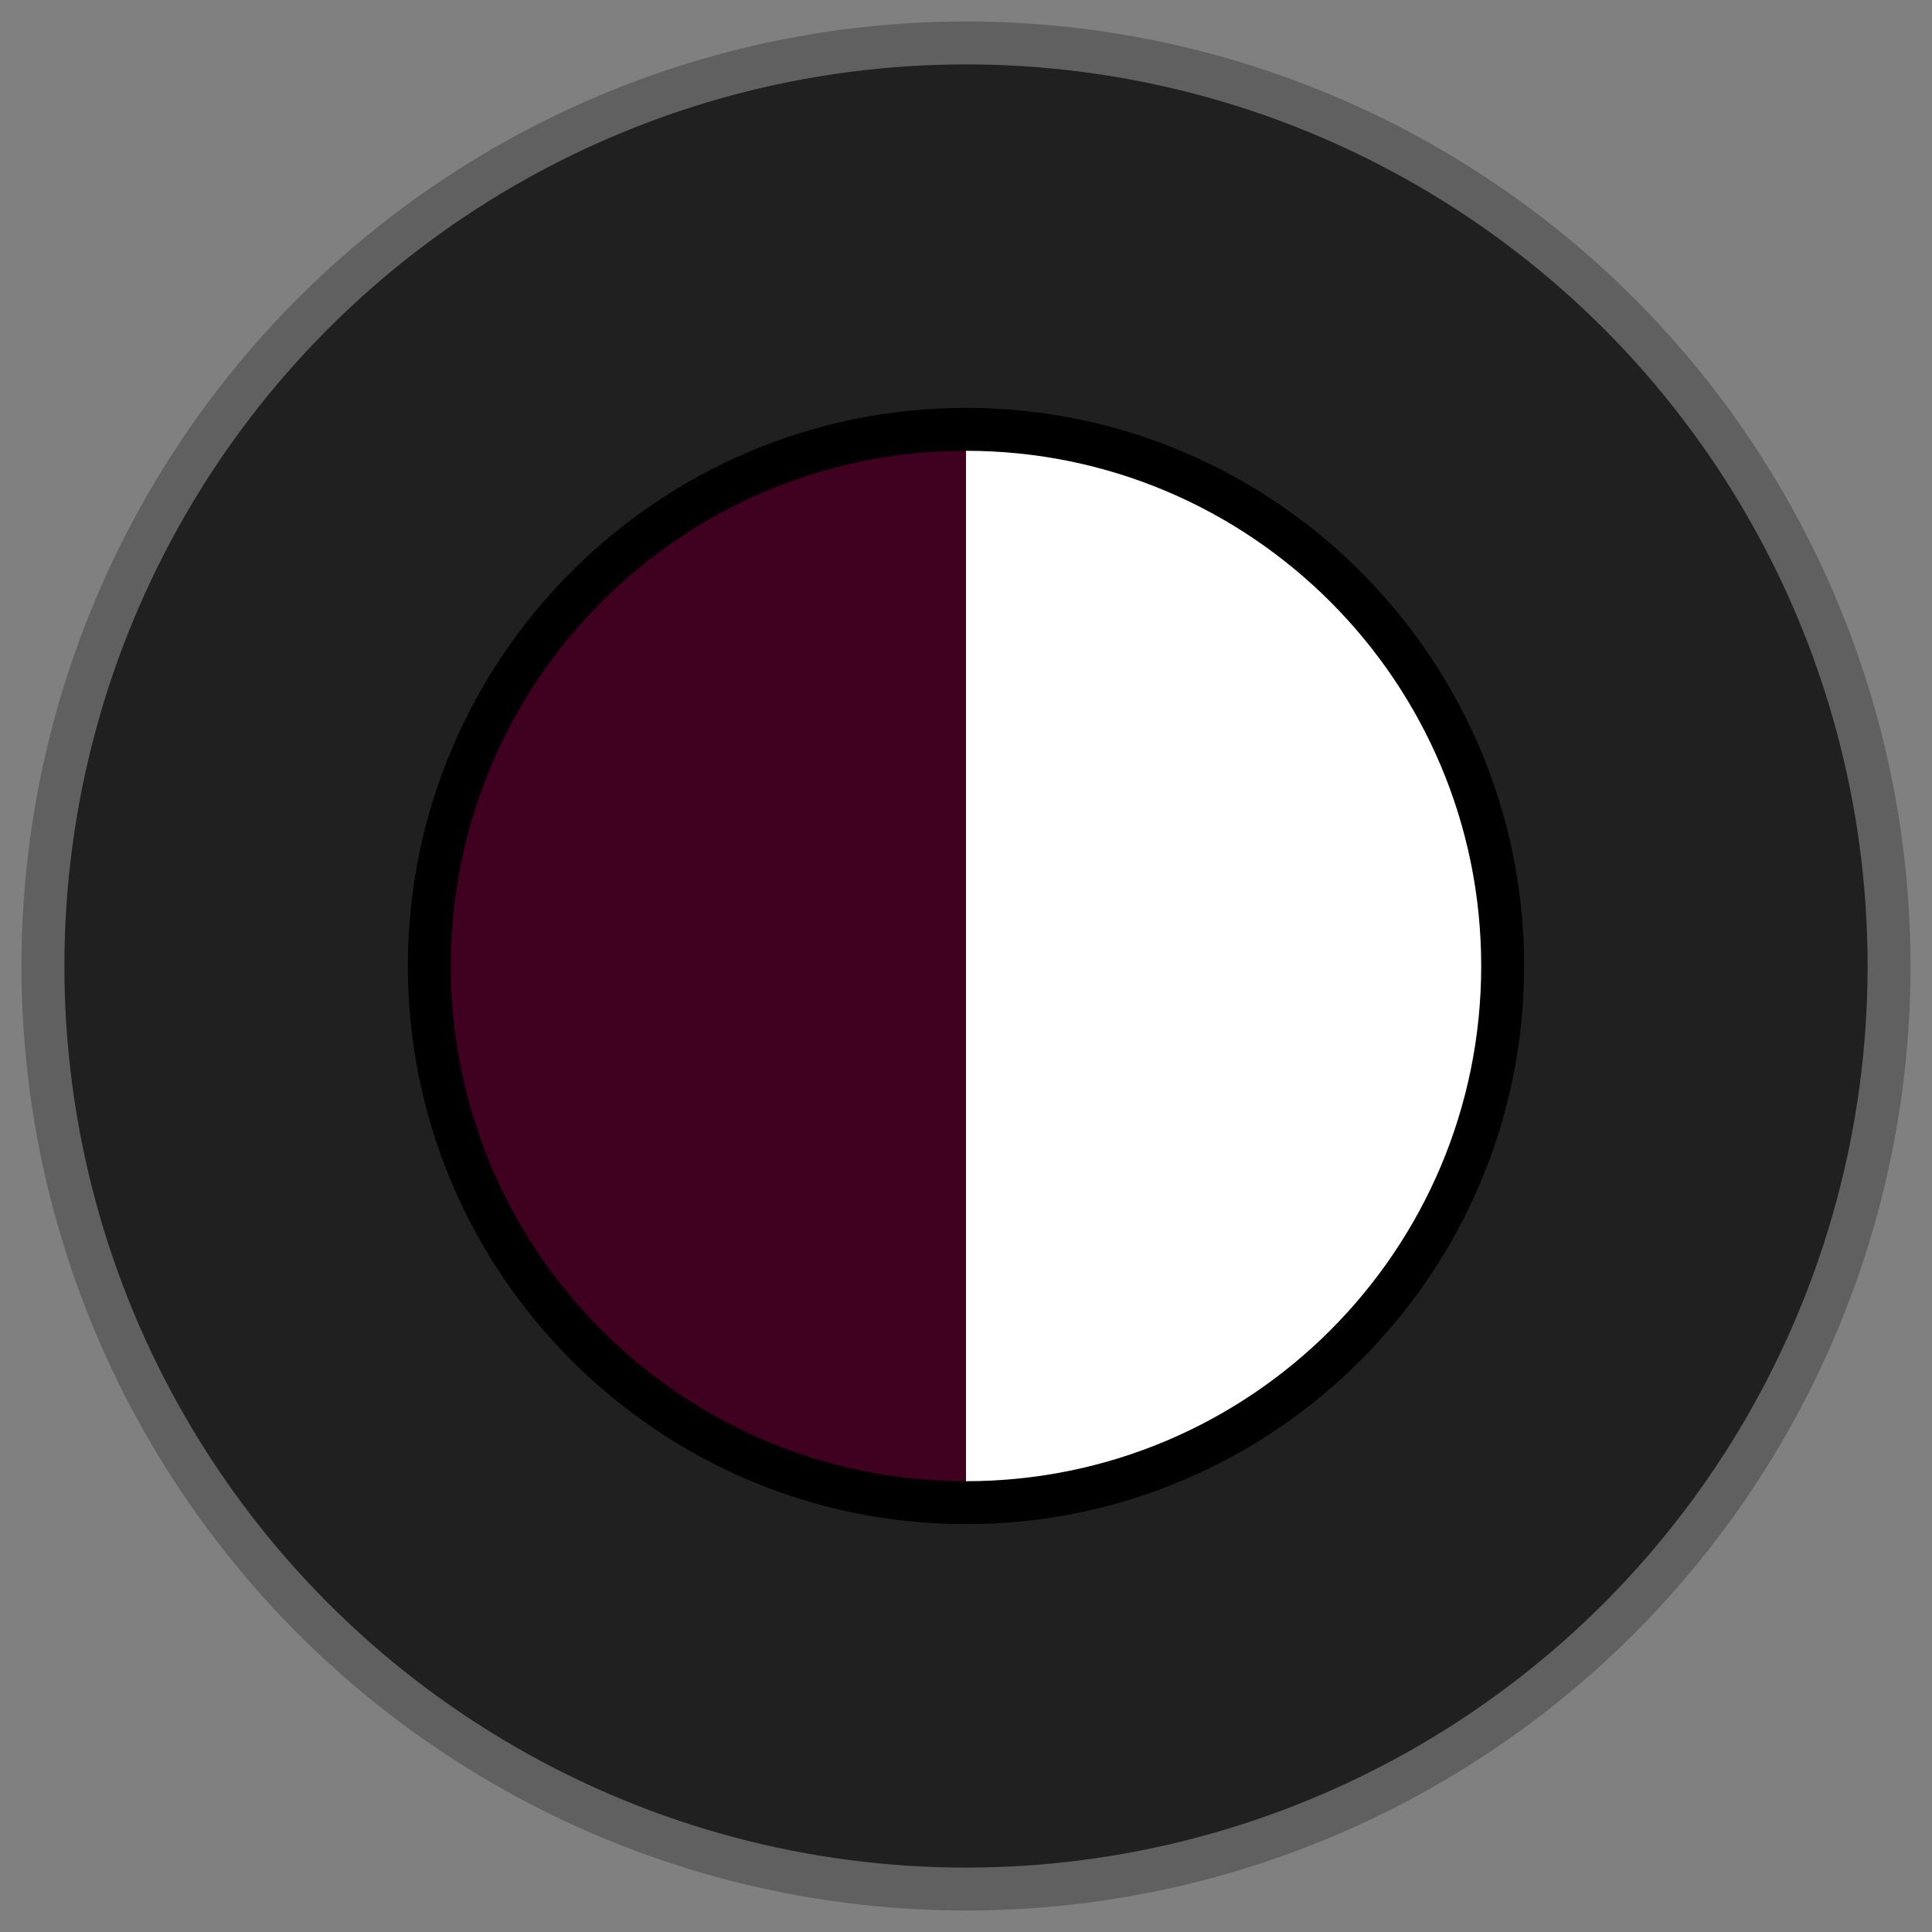 <svg version="1.2" baseProfile="tiny" id="fig" xmlns="http://www.w3.org/2000/svg" width="45" height="45" viewBox="0 0 45 45"><rect x="0" y="0" width="45" height="45" fill="#808080" stroke="none"/><circle id="bo_2_" fill="#606060" cx="22.5" cy="22.5" r="22"/><circle id="bg_2_" fill="#202020" cx="22.5" cy="22.5" r="21"/><path id="sb_2_" d="M22.5 9.5c-7.168 0-13 5.832-13 13s5.832 13 13 13 13-5.832 13-13-5.832-13-13-13z"/><g id="sy"><path fill="#FFF" d="M22.5 10.5v24c6.627 0 12-5.373 12-12s-5.373-12-12-12z"/><path fill="#400020" d="M10.5 22.5c0 6.627 5.373 12 12 12v-24c-6.627 0-12 5.373-12 12z"/></g></svg>